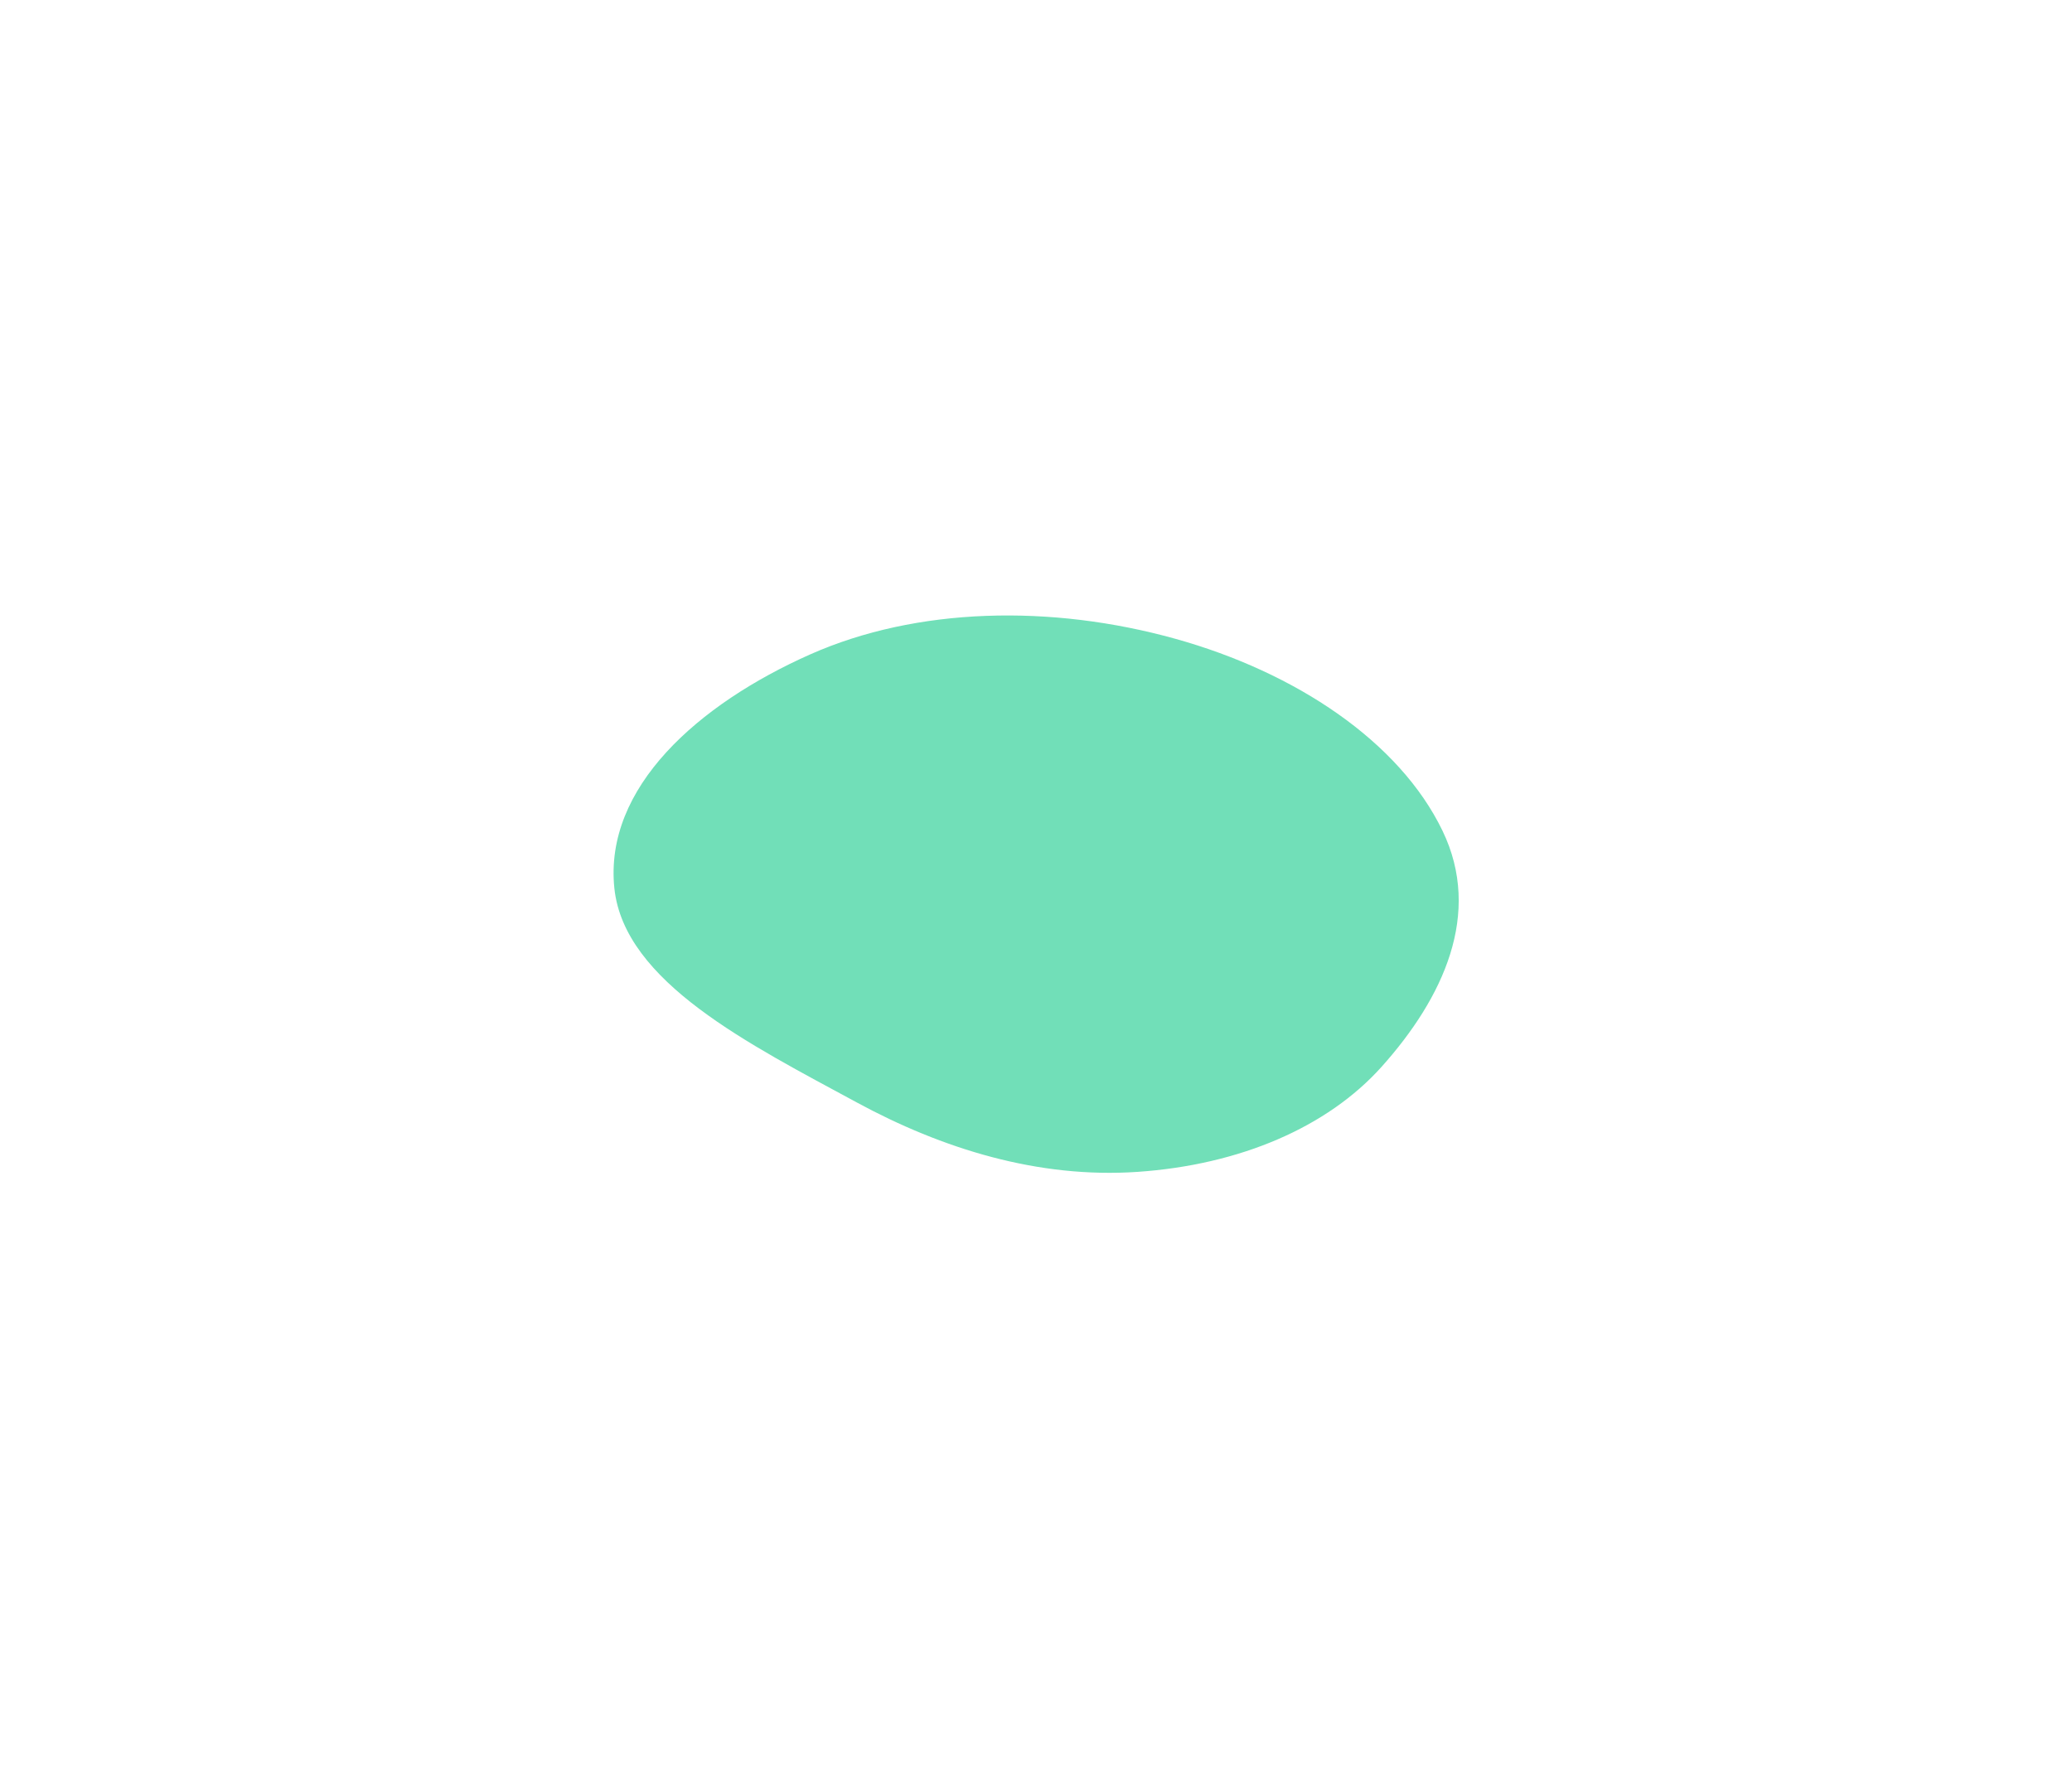 <?xml version="1.0" encoding="UTF-8"?> <svg xmlns="http://www.w3.org/2000/svg" width="514" height="443" viewBox="0 0 514 443" fill="none"> <g filter="url(#filter0_f_276_546)"> <path fill-rule="evenodd" clip-rule="evenodd" d="M291.604 158.481C321.4 166.79 347.146 183.929 357.84 206.092C367.779 226.691 357.992 247.576 342.795 264.578C329.254 279.727 307.44 288.987 282.203 290.714C257.478 292.406 233.684 284.954 212.54 273.492C186.083 259.149 154.83 243.63 152.406 220.349C149.804 195.354 173.235 174.675 200.969 162.348C227.36 150.619 260.705 149.865 291.604 158.481Z" fill="#71DFB8"></path> </g> <defs> <filter id="filter0_f_276_546" x="0.467" y="0.945" width="513.139" height="441.75" filterUnits="userSpaceOnUse" color-interpolation-filters="sRGB"> <feFlood flood-opacity="0" result="BackgroundImageFix"></feFlood> <feBlend mode="normal" in="SourceGraphic" in2="BackgroundImageFix" result="shape"></feBlend> <feGaussianBlur stdDeviation="75.871" result="effect1_foregroundBlur_276_546"></feGaussianBlur> </filter> </defs> </svg> 